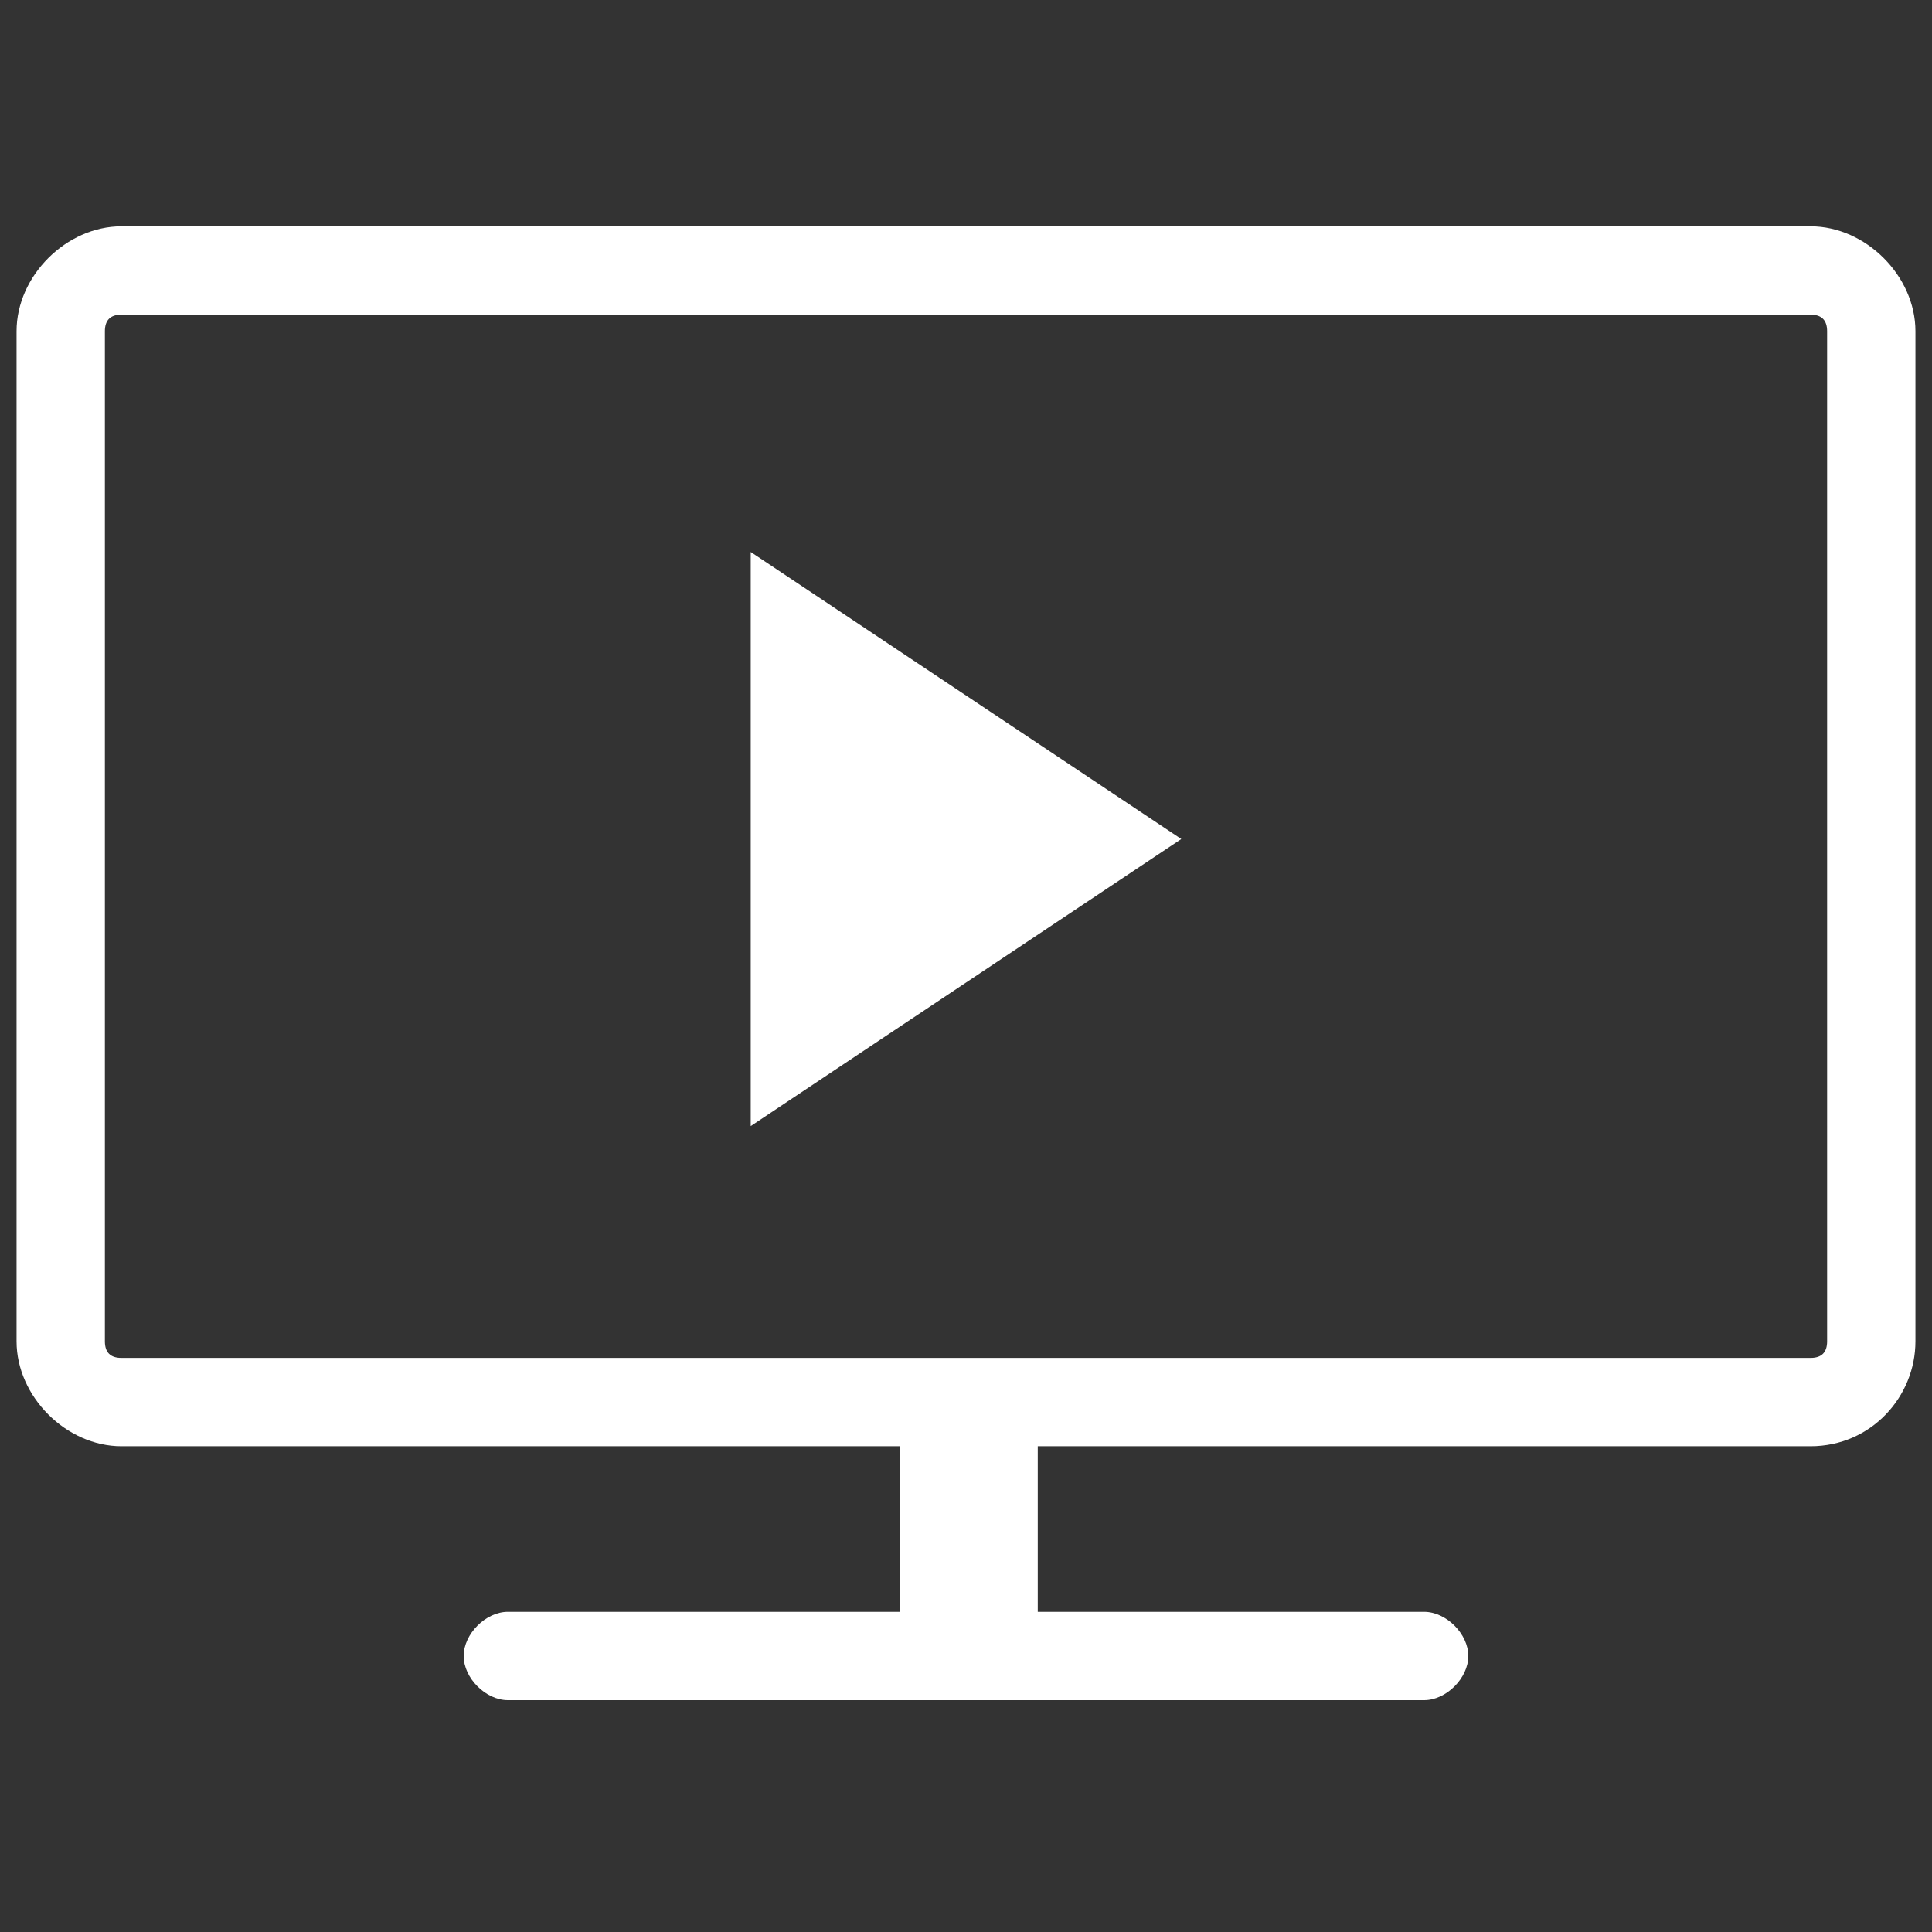 <?xml version="1.0" encoding="utf-8"?>
<!-- Generator: Adobe Illustrator 25.2.1, SVG Export Plug-In . SVG Version: 6.00 Build 0)  -->
<svg version="1.1" id="Layer_1" xmlns="http://www.w3.org/2000/svg" xmlns:xlink="http://www.w3.org/1999/xlink" x="0px" y="0px"
	 viewBox="0 0 35 35" style="enable-background:new 0 0 35 35;" xml:space="preserve">
<rect x="0" y="0" width="35" height="35" fill="#333333" stroke="none"/>
<style type="text/css">
	.st0{fill:#FFFFFF;}
</style>
<path class="st0" d="M13.6,10l7.8,5.2l-7.8,5.2V10z M34.7,6v18.3c0,1-0.8,1.9-1.9,1.9H18.8v3h7c0.4,0,0.8,0.4,0.8,0.8
	c0,0.4-0.4,0.8-0.8,0.8H9.2c-0.4,0-0.8-0.4-0.8-0.8c0-0.4,0.4-0.8,0.8-0.8l0,0h7.1v-3H2.2c-1,0-1.9-0.9-1.9-1.9V6
	c0-1,0.9-1.9,1.9-1.9h30.6C33.8,4.1,34.7,5,34.7,6z M33.1,6c0-0.2-0.1-0.3-0.3-0.3l0,0H2.2C2,5.7,1.9,5.8,1.9,6l0,0v18.3
	c0,0.2,0.1,0.3,0.3,0.3c0,0,0,0,0,0h30.6c0.2,0,0.3-0.1,0.3-0.3c0,0,0,0,0,0L33.1,6z"/>
</svg>
